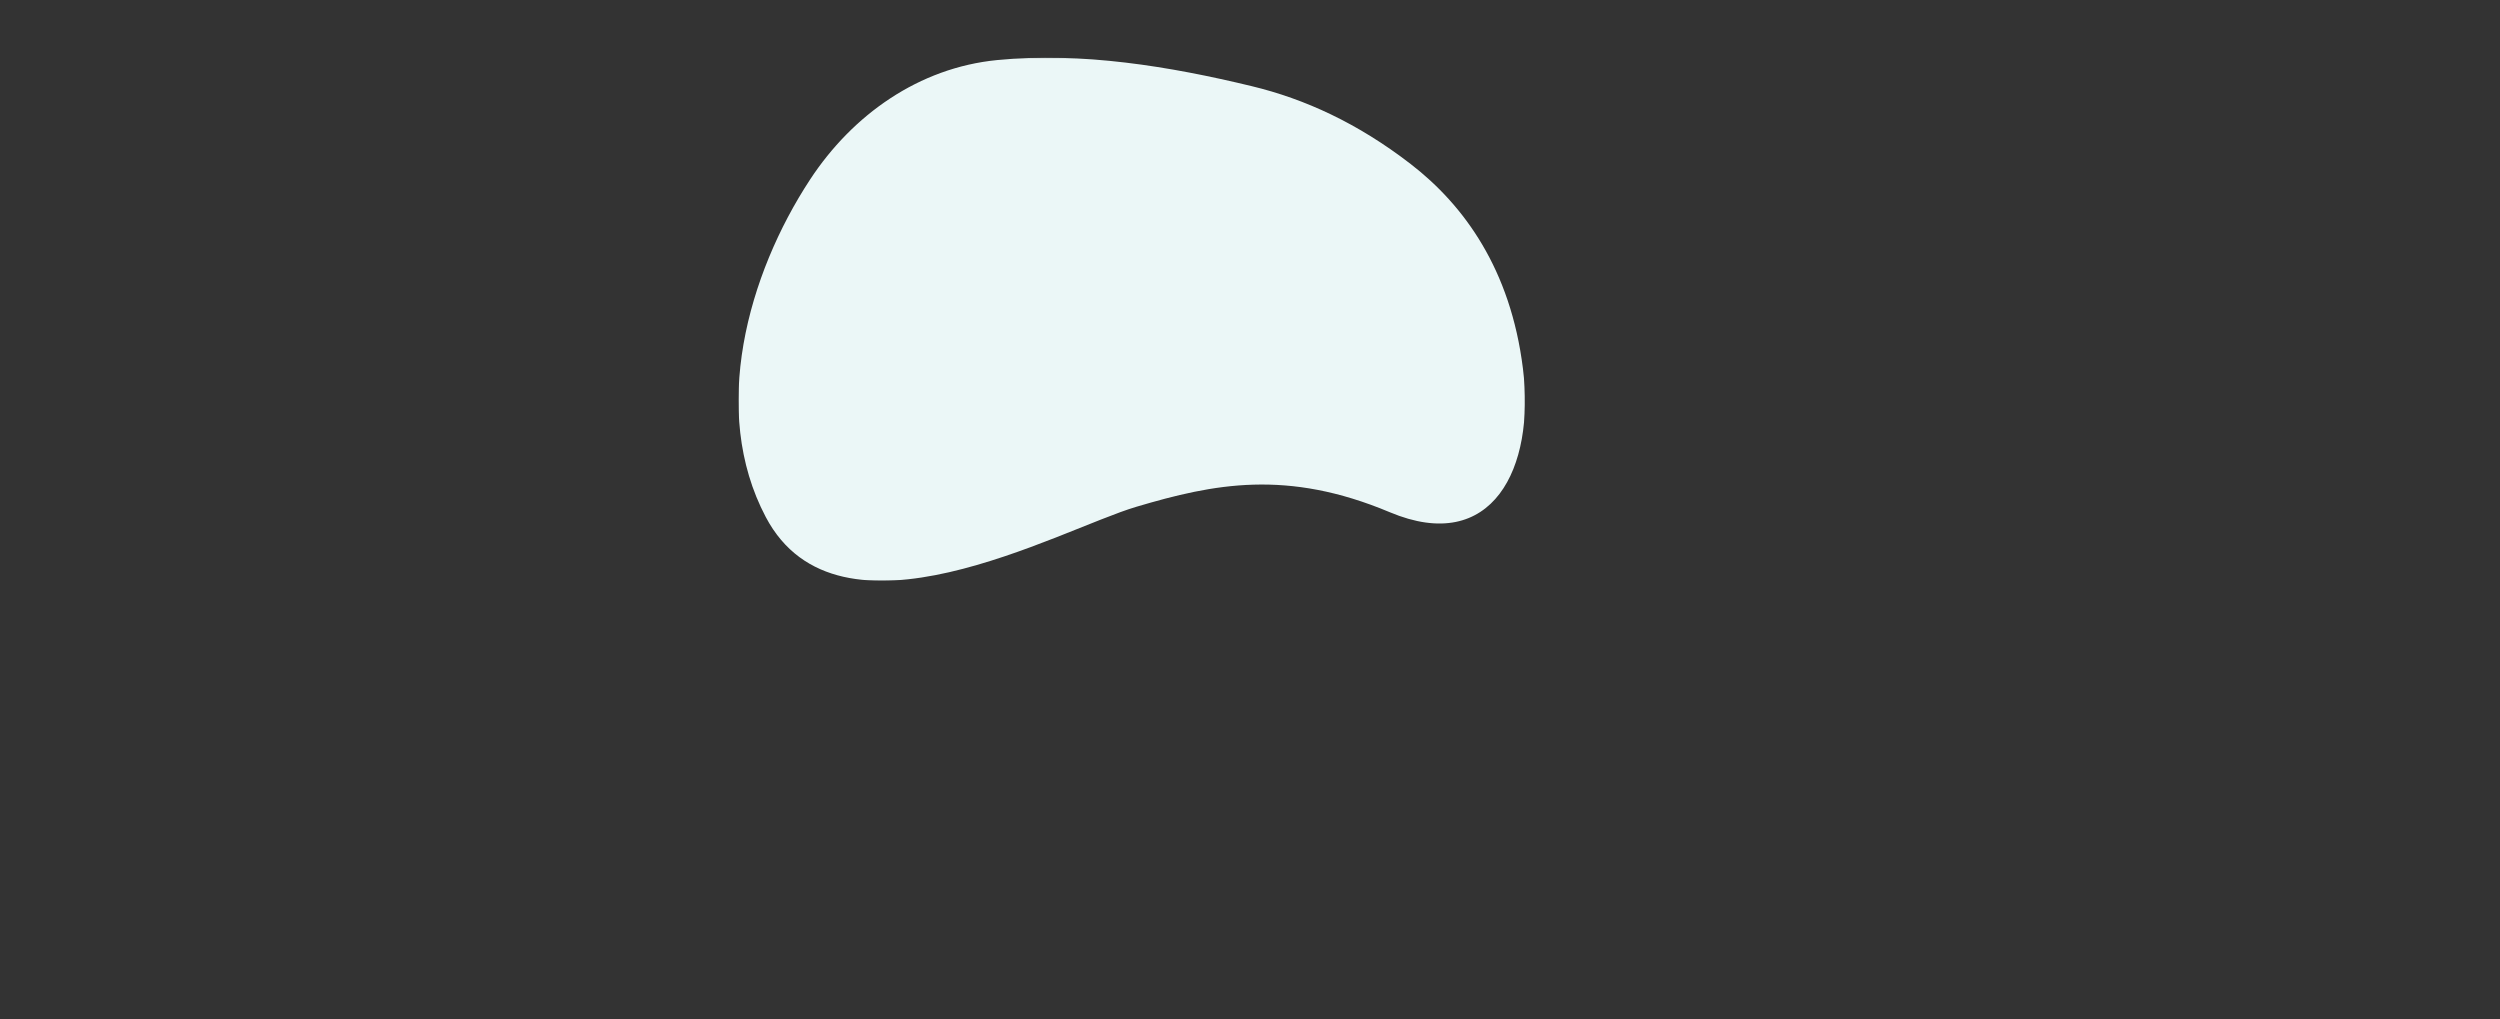 <svg xmlns="http://www.w3.org/2000/svg" xmlns:xlink="http://www.w3.org/1999/xlink" width="1300px" height="530px" viewBox="0 0 1300 530" version="1.1"><rect x="0" y="0" width="1300" height="530" fill="#333333" stroke="none"/><title>bg-009</title><defs><polygon id="path-1" points="0 0 409 0 409 272 0 272"></polygon></defs><g id="bg-009" stroke="none" stroke-width="1" fill="none" fill-rule="evenodd"><g id="Group-3" transform="translate(384, 30)"><mask id="mask-2" fill="white"><use xlink:href="#path-1"></use></mask><g id="Clip-2"></g><path d="M266.933,14.809 C224.309,4.504 178.468,-3.076 134.536,1.232 C93.86,5.222 59.373,29.635 37.215,63.407 C4.888,112.682 -15.002,183.578 14.206,238.87 C52.031,310.474 166.533,245.515 206.88,233.535 C247.226,221.554 285.146,213.879 338.66,236.343 C392.176,258.806 414.335,213.317 407.925,161.65 C401.516,109.984 377.233,76.662 349.587,55.321 C321.943,33.981 294.485,21.47 266.933,14.809" id="Fill-1" fill="#EBF7F7" mask="url(#mask-2)"></path></g></g></svg>